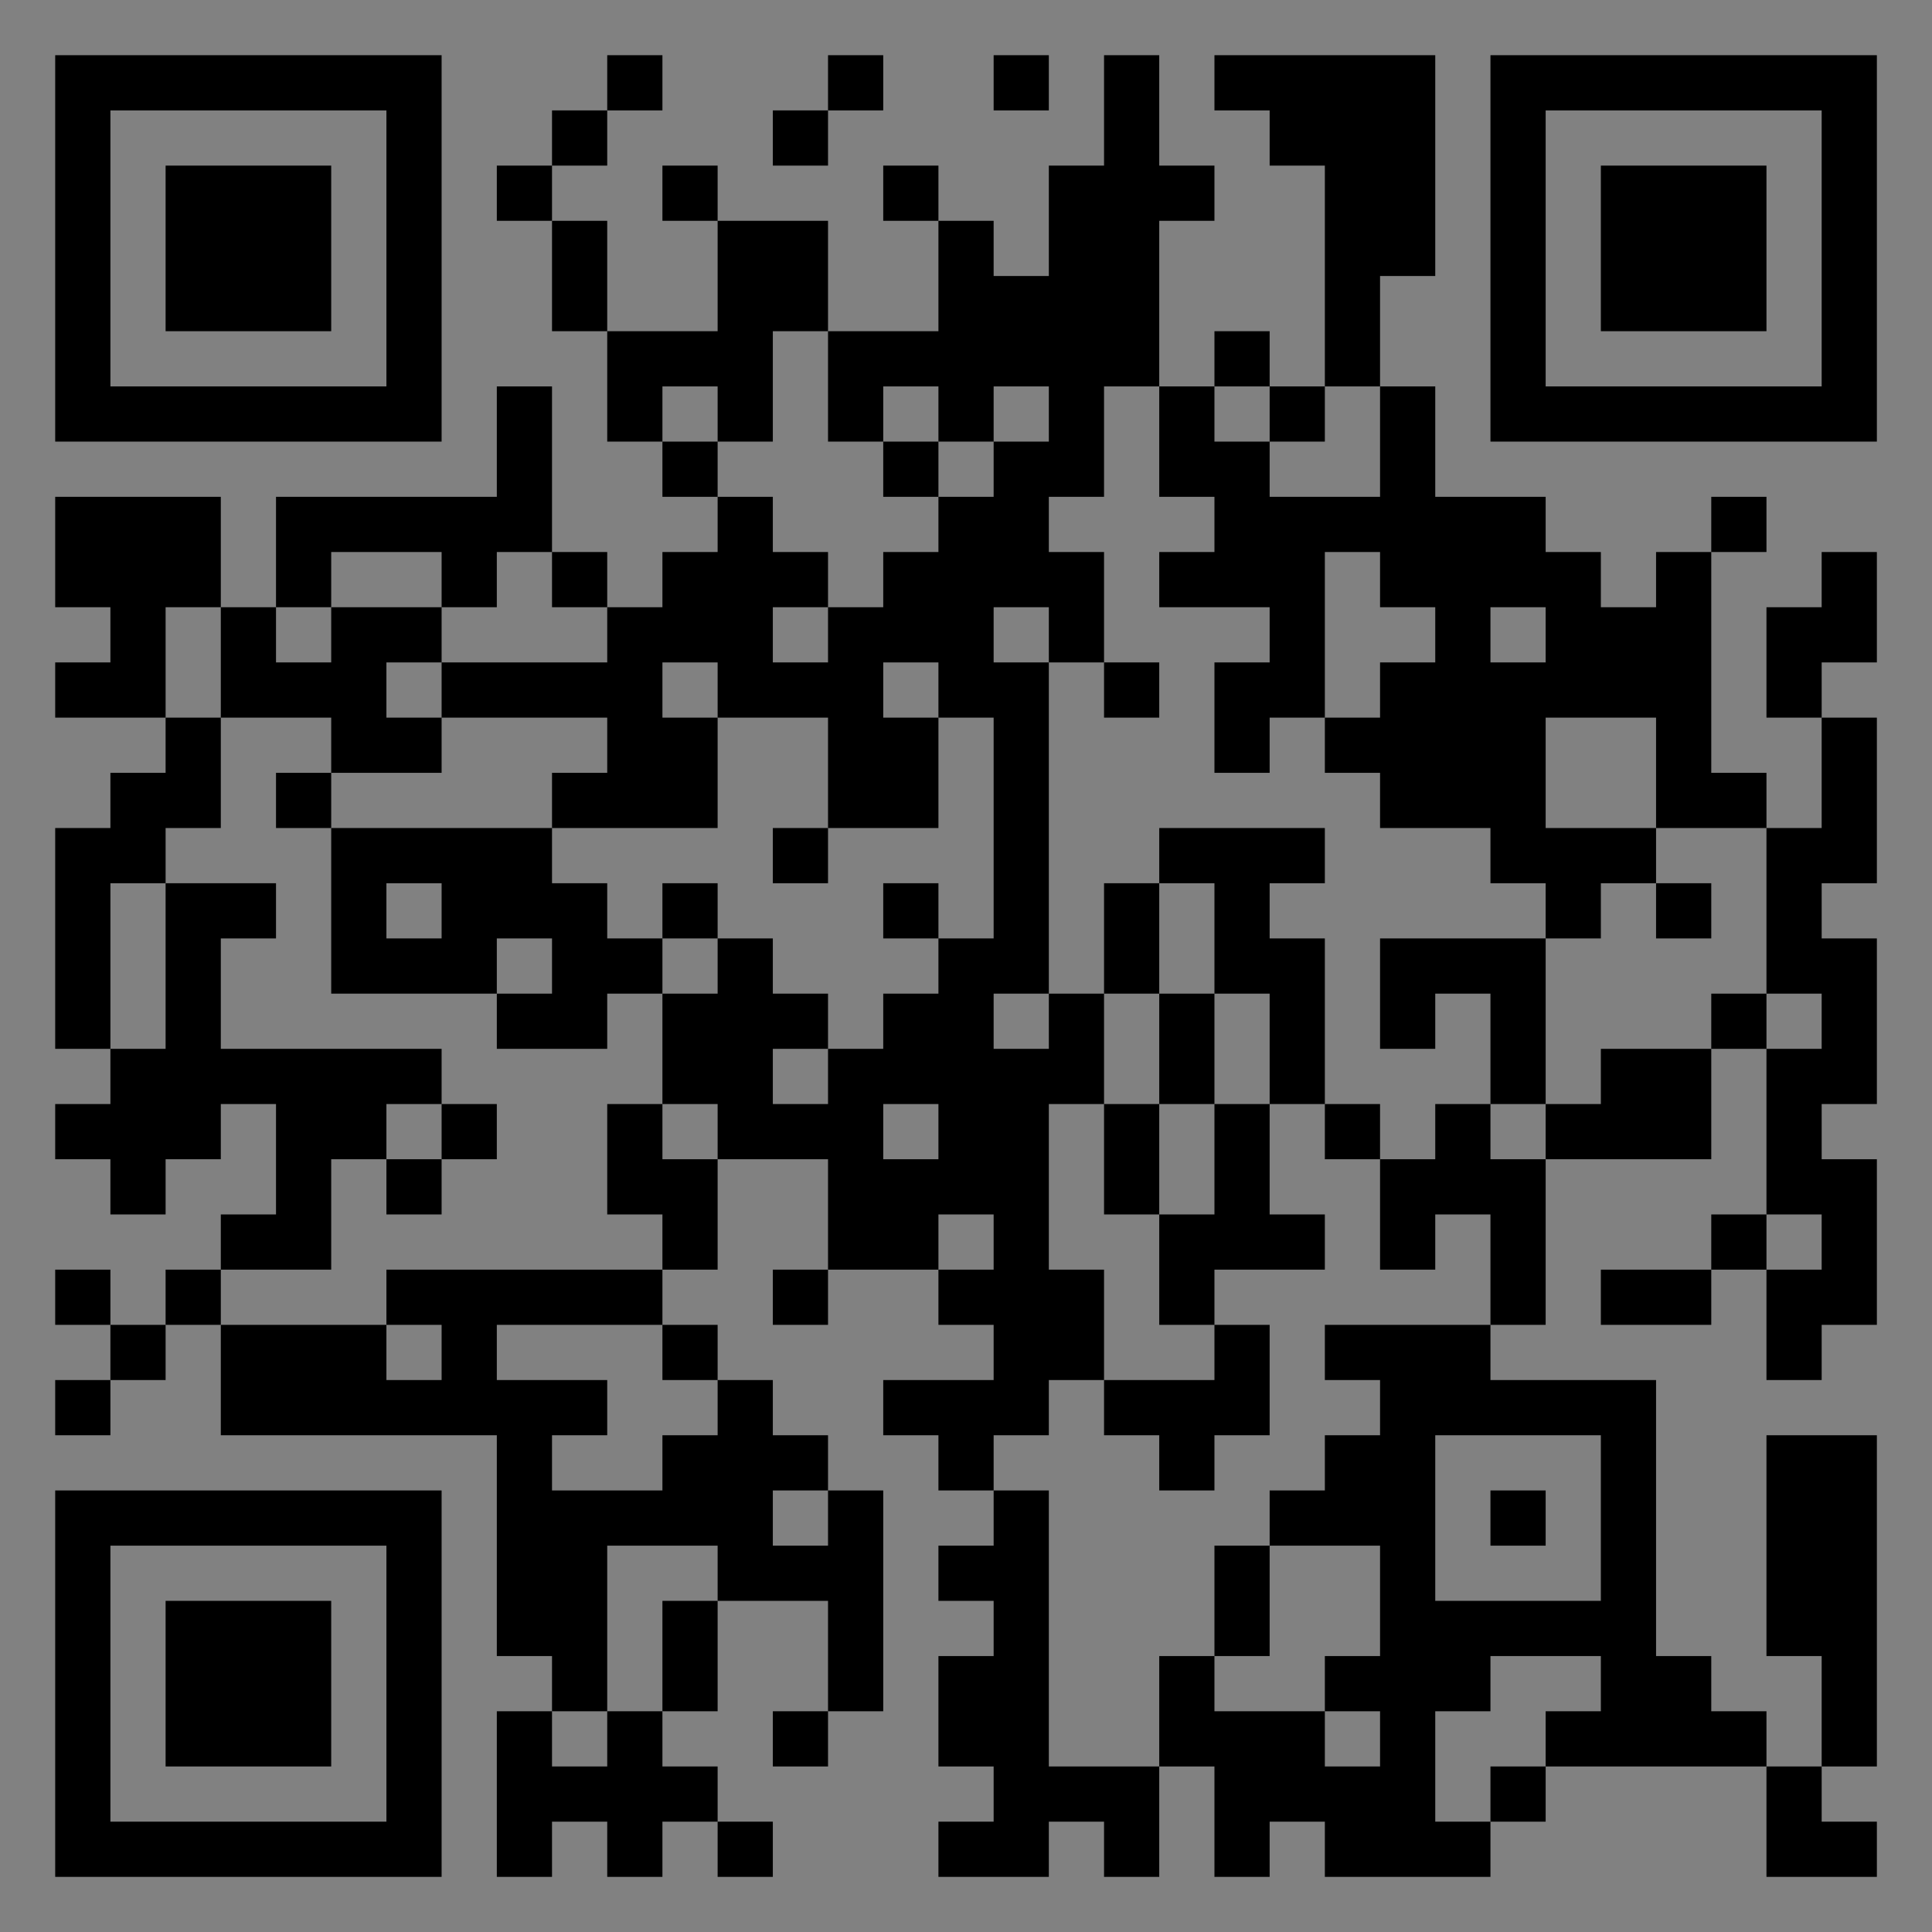 <?xml version="1.0" encoding="UTF-8"?>
<svg xmlns="http://www.w3.org/2000/svg" version="1.1" width="400" height="400" viewBox="0 0 400 400"><rect x="0" y="0" width="400" height="400" fill="#808080" stroke="none"/><rect x="0" y="0" width="400" height="400" fill="#ffffff" fill-opacity="0.01"/><g transform="scale(11.429)"><g transform="translate(1.000,1.000)"><path fill-rule="evenodd" d="M10 0L10 1L9 1L9 2L8 2L8 3L9 3L9 5L10 5L10 7L11 7L11 8L12 8L12 9L11 9L11 10L10 10L10 9L9 9L9 6L8 6L8 8L4 8L4 10L3 10L3 8L0 8L0 10L1 10L1 11L0 11L0 12L2 12L2 13L1 13L1 14L0 14L0 18L1 18L1 19L0 19L0 20L1 20L1 21L2 21L2 20L3 20L3 19L4 19L4 21L3 21L3 22L2 22L2 23L1 23L1 22L0 22L0 23L1 23L1 24L0 24L0 25L1 25L1 24L2 24L2 23L3 23L3 25L8 25L8 29L9 29L9 30L8 30L8 33L9 33L9 32L10 32L10 33L11 33L11 32L12 32L12 33L13 33L13 32L12 32L12 31L11 31L11 30L12 30L12 28L14 28L14 30L13 30L13 31L14 31L14 30L15 30L15 26L14 26L14 25L13 25L13 24L12 24L12 23L11 23L11 22L12 22L12 20L14 20L14 22L13 22L13 23L14 23L14 22L16 22L16 23L17 23L17 24L15 24L15 25L16 25L16 26L17 26L17 27L16 27L16 28L17 28L17 29L16 29L16 31L17 31L17 32L16 32L16 33L18 33L18 32L19 32L19 33L20 33L20 31L21 31L21 33L22 33L22 32L23 32L23 33L26 33L26 32L27 32L27 31L31 31L31 33L33 33L33 32L32 32L32 31L33 31L33 25L31 25L31 29L32 29L32 31L31 31L31 30L30 30L30 29L29 29L29 24L26 24L26 23L27 23L27 20L30 20L30 18L31 18L31 21L30 21L30 22L28 22L28 23L30 23L30 22L31 22L31 24L32 24L32 23L33 23L33 20L32 20L32 19L33 19L33 16L32 16L32 15L33 15L33 12L32 12L32 11L33 11L33 9L32 9L32 10L31 10L31 12L32 12L32 14L31 14L31 13L30 13L30 9L31 9L31 8L30 8L30 9L29 9L29 10L28 10L28 9L27 9L27 8L25 8L25 6L24 6L24 4L25 4L25 0L21 0L21 1L22 1L22 2L23 2L23 6L22 6L22 5L21 5L21 6L20 6L20 3L21 3L21 2L20 2L20 0L19 0L19 2L18 2L18 4L17 4L17 3L16 3L16 2L15 2L15 3L16 3L16 5L14 5L14 3L12 3L12 2L11 2L11 3L12 3L12 5L10 5L10 3L9 3L9 2L10 2L10 1L11 1L11 0ZM14 0L14 1L13 1L13 2L14 2L14 1L15 1L15 0ZM17 0L17 1L18 1L18 0ZM13 5L13 7L12 7L12 6L11 6L11 7L12 7L12 8L13 8L13 9L14 9L14 10L13 10L13 11L14 11L14 10L15 10L15 9L16 9L16 8L17 8L17 7L18 7L18 6L17 6L17 7L16 7L16 6L15 6L15 7L14 7L14 5ZM19 6L19 8L18 8L18 9L19 9L19 11L18 11L18 10L17 10L17 11L18 11L18 17L17 17L17 18L18 18L18 17L19 17L19 19L18 19L18 22L19 22L19 24L18 24L18 25L17 25L17 26L18 26L18 31L20 31L20 29L21 29L21 30L23 30L23 31L24 31L24 30L23 30L23 29L24 29L24 27L22 27L22 26L23 26L23 25L24 25L24 24L23 24L23 23L26 23L26 21L25 21L25 22L24 22L24 20L25 20L25 19L26 19L26 20L27 20L27 19L28 19L28 18L30 18L30 17L31 17L31 18L32 18L32 17L31 17L31 14L29 14L29 12L27 12L27 14L29 14L29 15L28 15L28 16L27 16L27 15L26 15L26 14L24 14L24 13L23 13L23 12L24 12L24 11L25 11L25 10L24 10L24 9L23 9L23 12L22 12L22 13L21 13L21 11L22 11L22 10L20 10L20 9L21 9L21 8L20 8L20 6ZM21 6L21 7L22 7L22 8L24 8L24 6L23 6L23 7L22 7L22 6ZM15 7L15 8L16 8L16 7ZM5 9L5 10L4 10L4 11L5 11L5 10L7 10L7 11L6 11L6 12L7 12L7 13L5 13L5 12L3 12L3 10L2 10L2 12L3 12L3 14L2 14L2 15L1 15L1 18L2 18L2 15L4 15L4 16L3 16L3 18L7 18L7 19L6 19L6 20L5 20L5 22L3 22L3 23L6 23L6 24L7 24L7 23L6 23L6 22L11 22L11 21L10 21L10 19L11 19L11 20L12 20L12 19L11 19L11 17L12 17L12 16L13 16L13 17L14 17L14 18L13 18L13 19L14 19L14 18L15 18L15 17L16 17L16 16L17 16L17 12L16 12L16 11L15 11L15 12L16 12L16 14L14 14L14 12L12 12L12 11L11 11L11 12L12 12L12 14L9 14L9 13L10 13L10 12L7 12L7 11L10 11L10 10L9 10L9 9L8 9L8 10L7 10L7 9ZM26 10L26 11L27 11L27 10ZM19 11L19 12L20 12L20 11ZM4 13L4 14L5 14L5 17L8 17L8 18L10 18L10 17L11 17L11 16L12 16L12 15L11 15L11 16L10 16L10 15L9 15L9 14L5 14L5 13ZM13 14L13 15L14 15L14 14ZM20 14L20 15L19 15L19 17L20 17L20 19L19 19L19 21L20 21L20 23L21 23L21 24L19 24L19 25L20 25L20 26L21 26L21 25L22 25L22 23L21 23L21 22L23 22L23 21L22 21L22 19L23 19L23 20L24 20L24 19L23 19L23 16L22 16L22 15L23 15L23 14ZM6 15L6 16L7 16L7 15ZM15 15L15 16L16 16L16 15ZM20 15L20 17L21 17L21 19L20 19L20 21L21 21L21 19L22 19L22 17L21 17L21 15ZM29 15L29 16L30 16L30 15ZM8 16L8 17L9 17L9 16ZM24 16L24 18L25 18L25 17L26 17L26 19L27 19L27 16ZM7 19L7 20L6 20L6 21L7 21L7 20L8 20L8 19ZM15 19L15 20L16 20L16 19ZM16 21L16 22L17 22L17 21ZM31 21L31 22L32 22L32 21ZM8 23L8 24L10 24L10 25L9 25L9 26L11 26L11 25L12 25L12 24L11 24L11 23ZM25 25L25 28L28 28L28 25ZM13 26L13 27L14 27L14 26ZM26 26L26 27L27 27L27 26ZM10 27L10 30L9 30L9 31L10 31L10 30L11 30L11 28L12 28L12 27ZM21 27L21 29L22 29L22 27ZM26 29L26 30L25 30L25 32L26 32L26 31L27 31L27 30L28 30L28 29ZM0 0L0 7L7 7L7 0ZM1 1L1 6L6 6L6 1ZM2 2L2 5L5 5L5 2ZM33 0L26 0L26 7L33 7ZM32 1L27 1L27 6L32 6ZM31 2L28 2L28 5L31 5ZM0 33L7 33L7 26L0 26ZM1 32L6 32L6 27L1 27ZM2 31L5 31L5 28L2 28Z" fill="#000000"/></g></g></svg>
